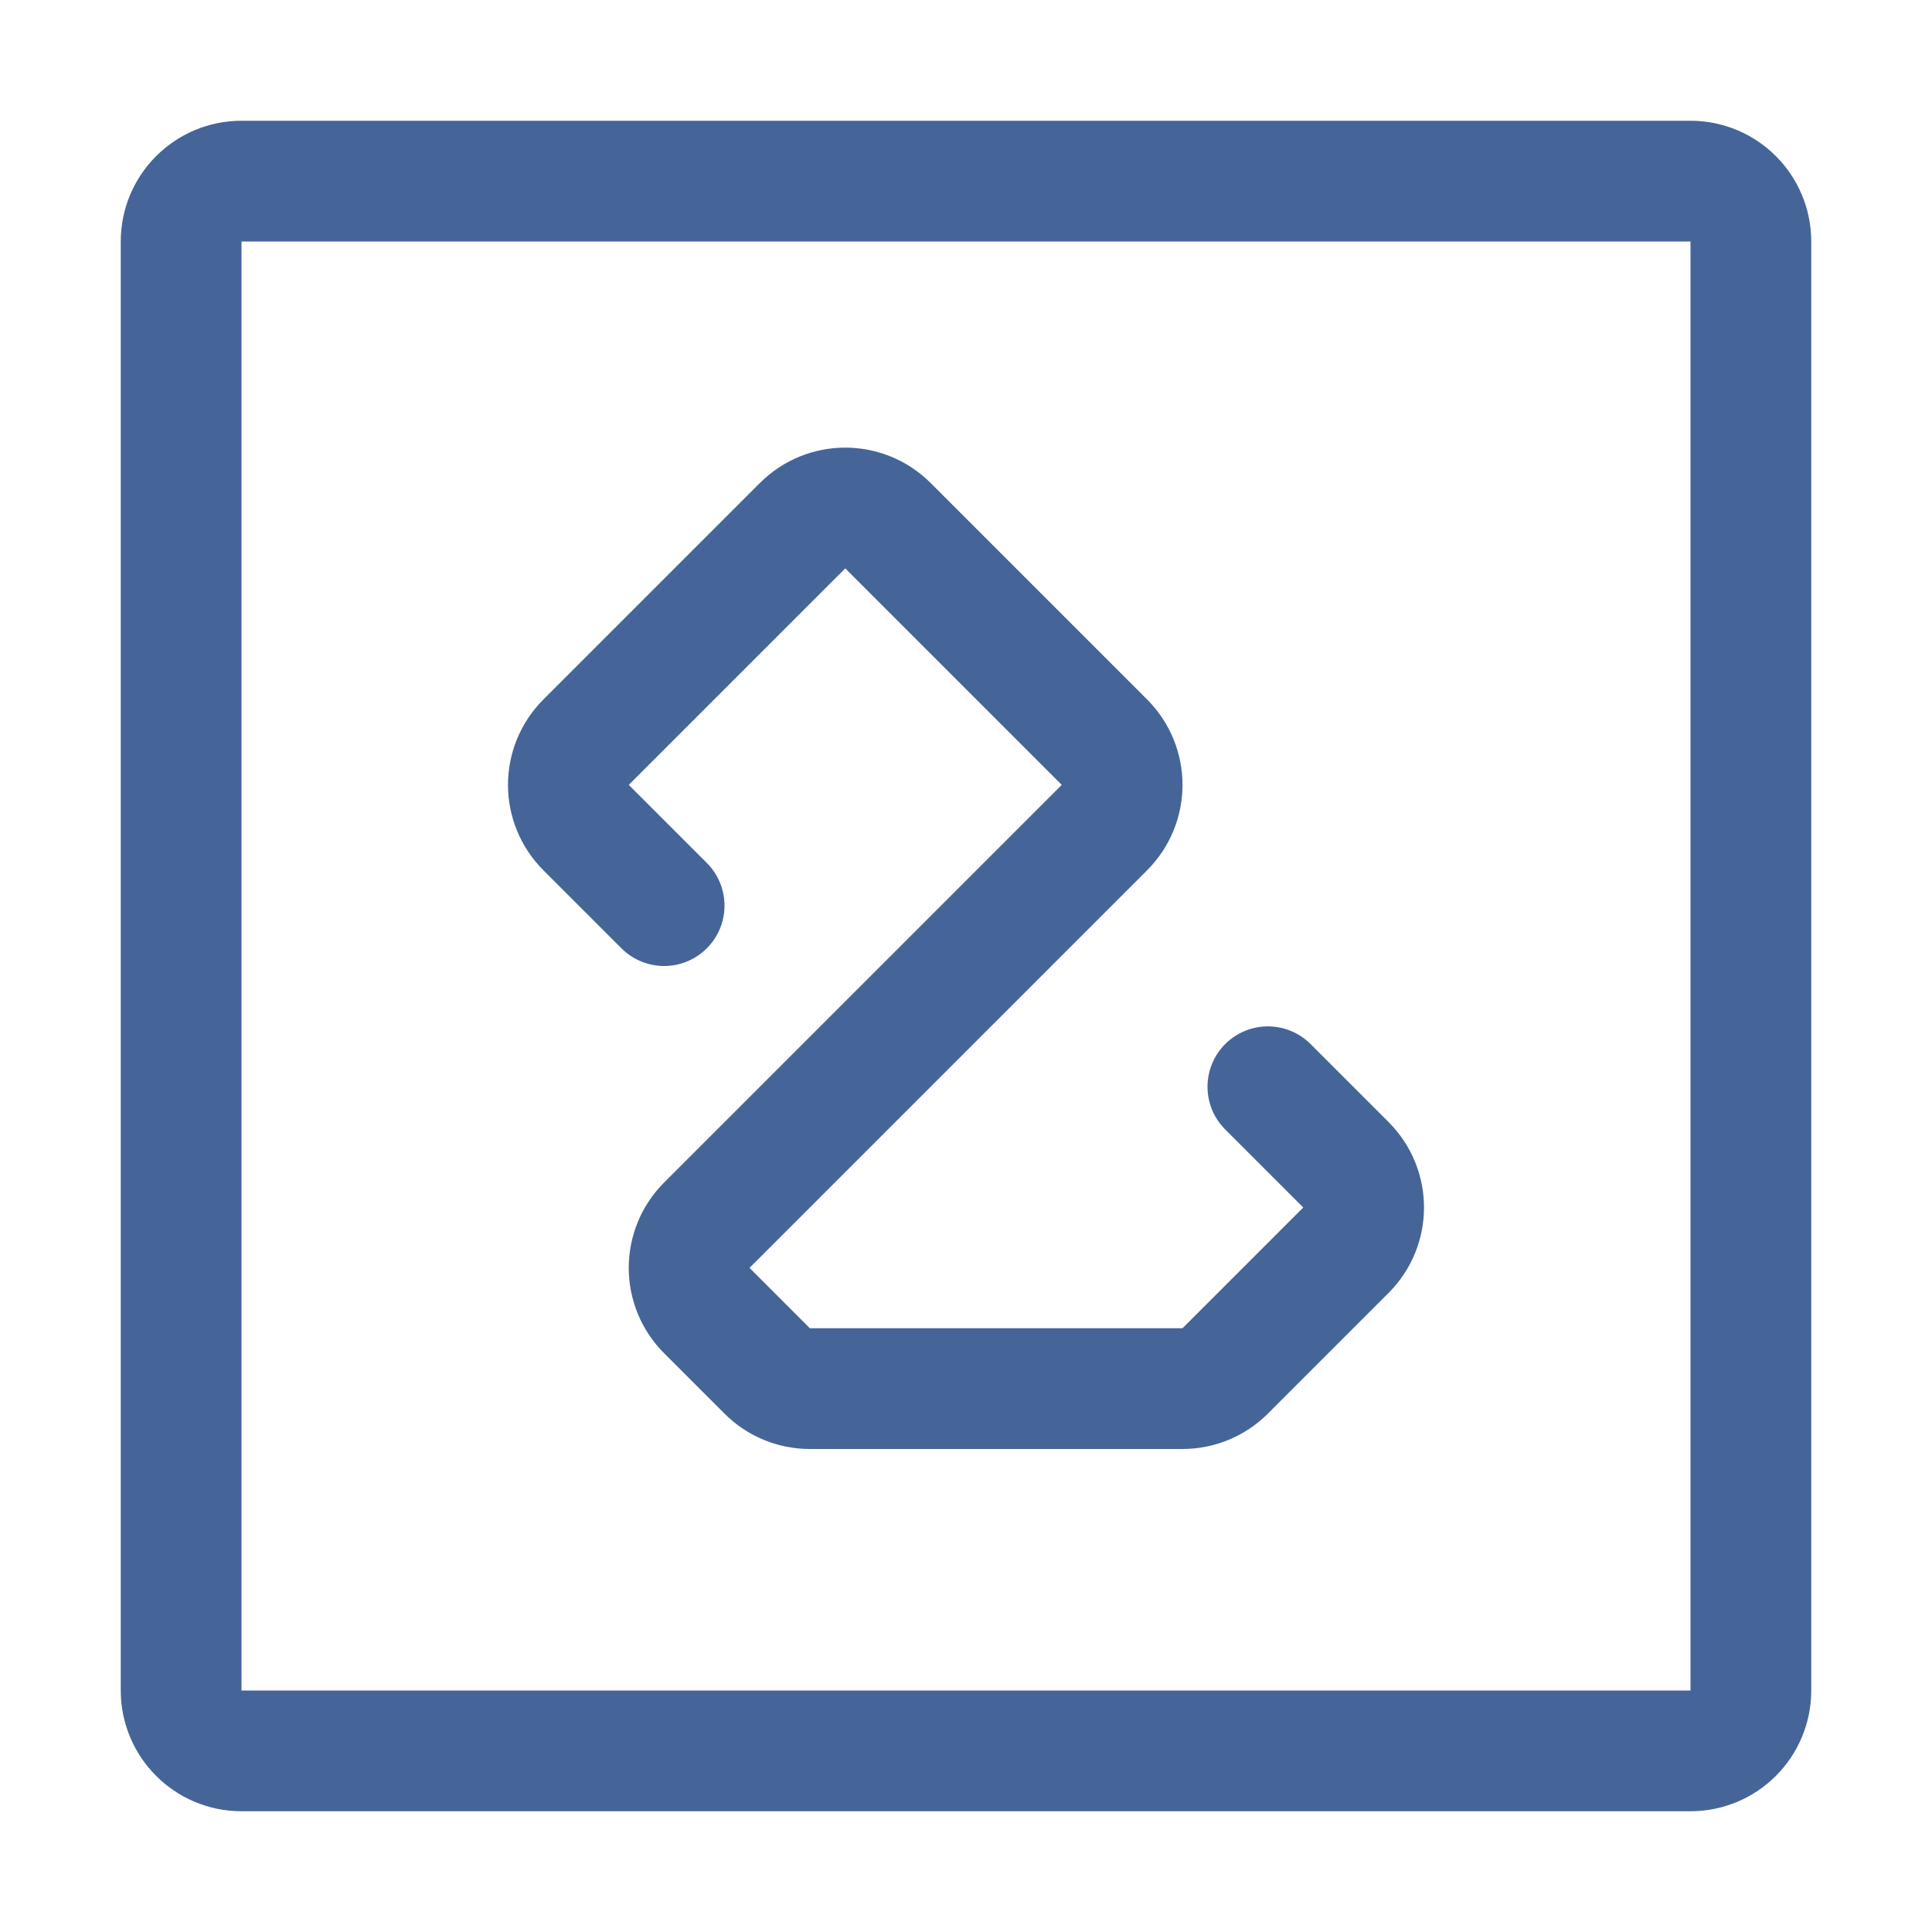 <svg width="16" height="16" viewBox="0 0 16 16" fill="none" xmlns="http://www.w3.org/2000/svg">
<path d="M1.5 14V2C1.5 1.724 1.724 1.5 2 1.5H14C14.276 1.5 14.5 1.724 14.5 2V14C14.5 14.276 14.276 14.5 14 14.5H2C1.724 14.5 1.5 14.276 1.5 14Z" stroke="#456599" stroke-linecap="round"/>
<path d="M5.5 7.5L4.854 6.854C4.658 6.658 4.658 6.342 4.854 6.146L6.646 4.354C6.842 4.158 7.158 4.158 7.354 4.354L9.146 6.146C9.342 6.342 9.342 6.658 9.146 6.854L5.854 10.146C5.658 10.342 5.658 10.658 5.854 10.854L6.354 11.354C6.447 11.447 6.574 11.5 6.707 11.5H9.793C9.925 11.5 10.053 11.447 10.146 11.354L11.146 10.354C11.342 10.158 11.342 9.842 11.146 9.646L10.5 9" stroke="#456599" stroke-linecap="round"/>
</svg>

